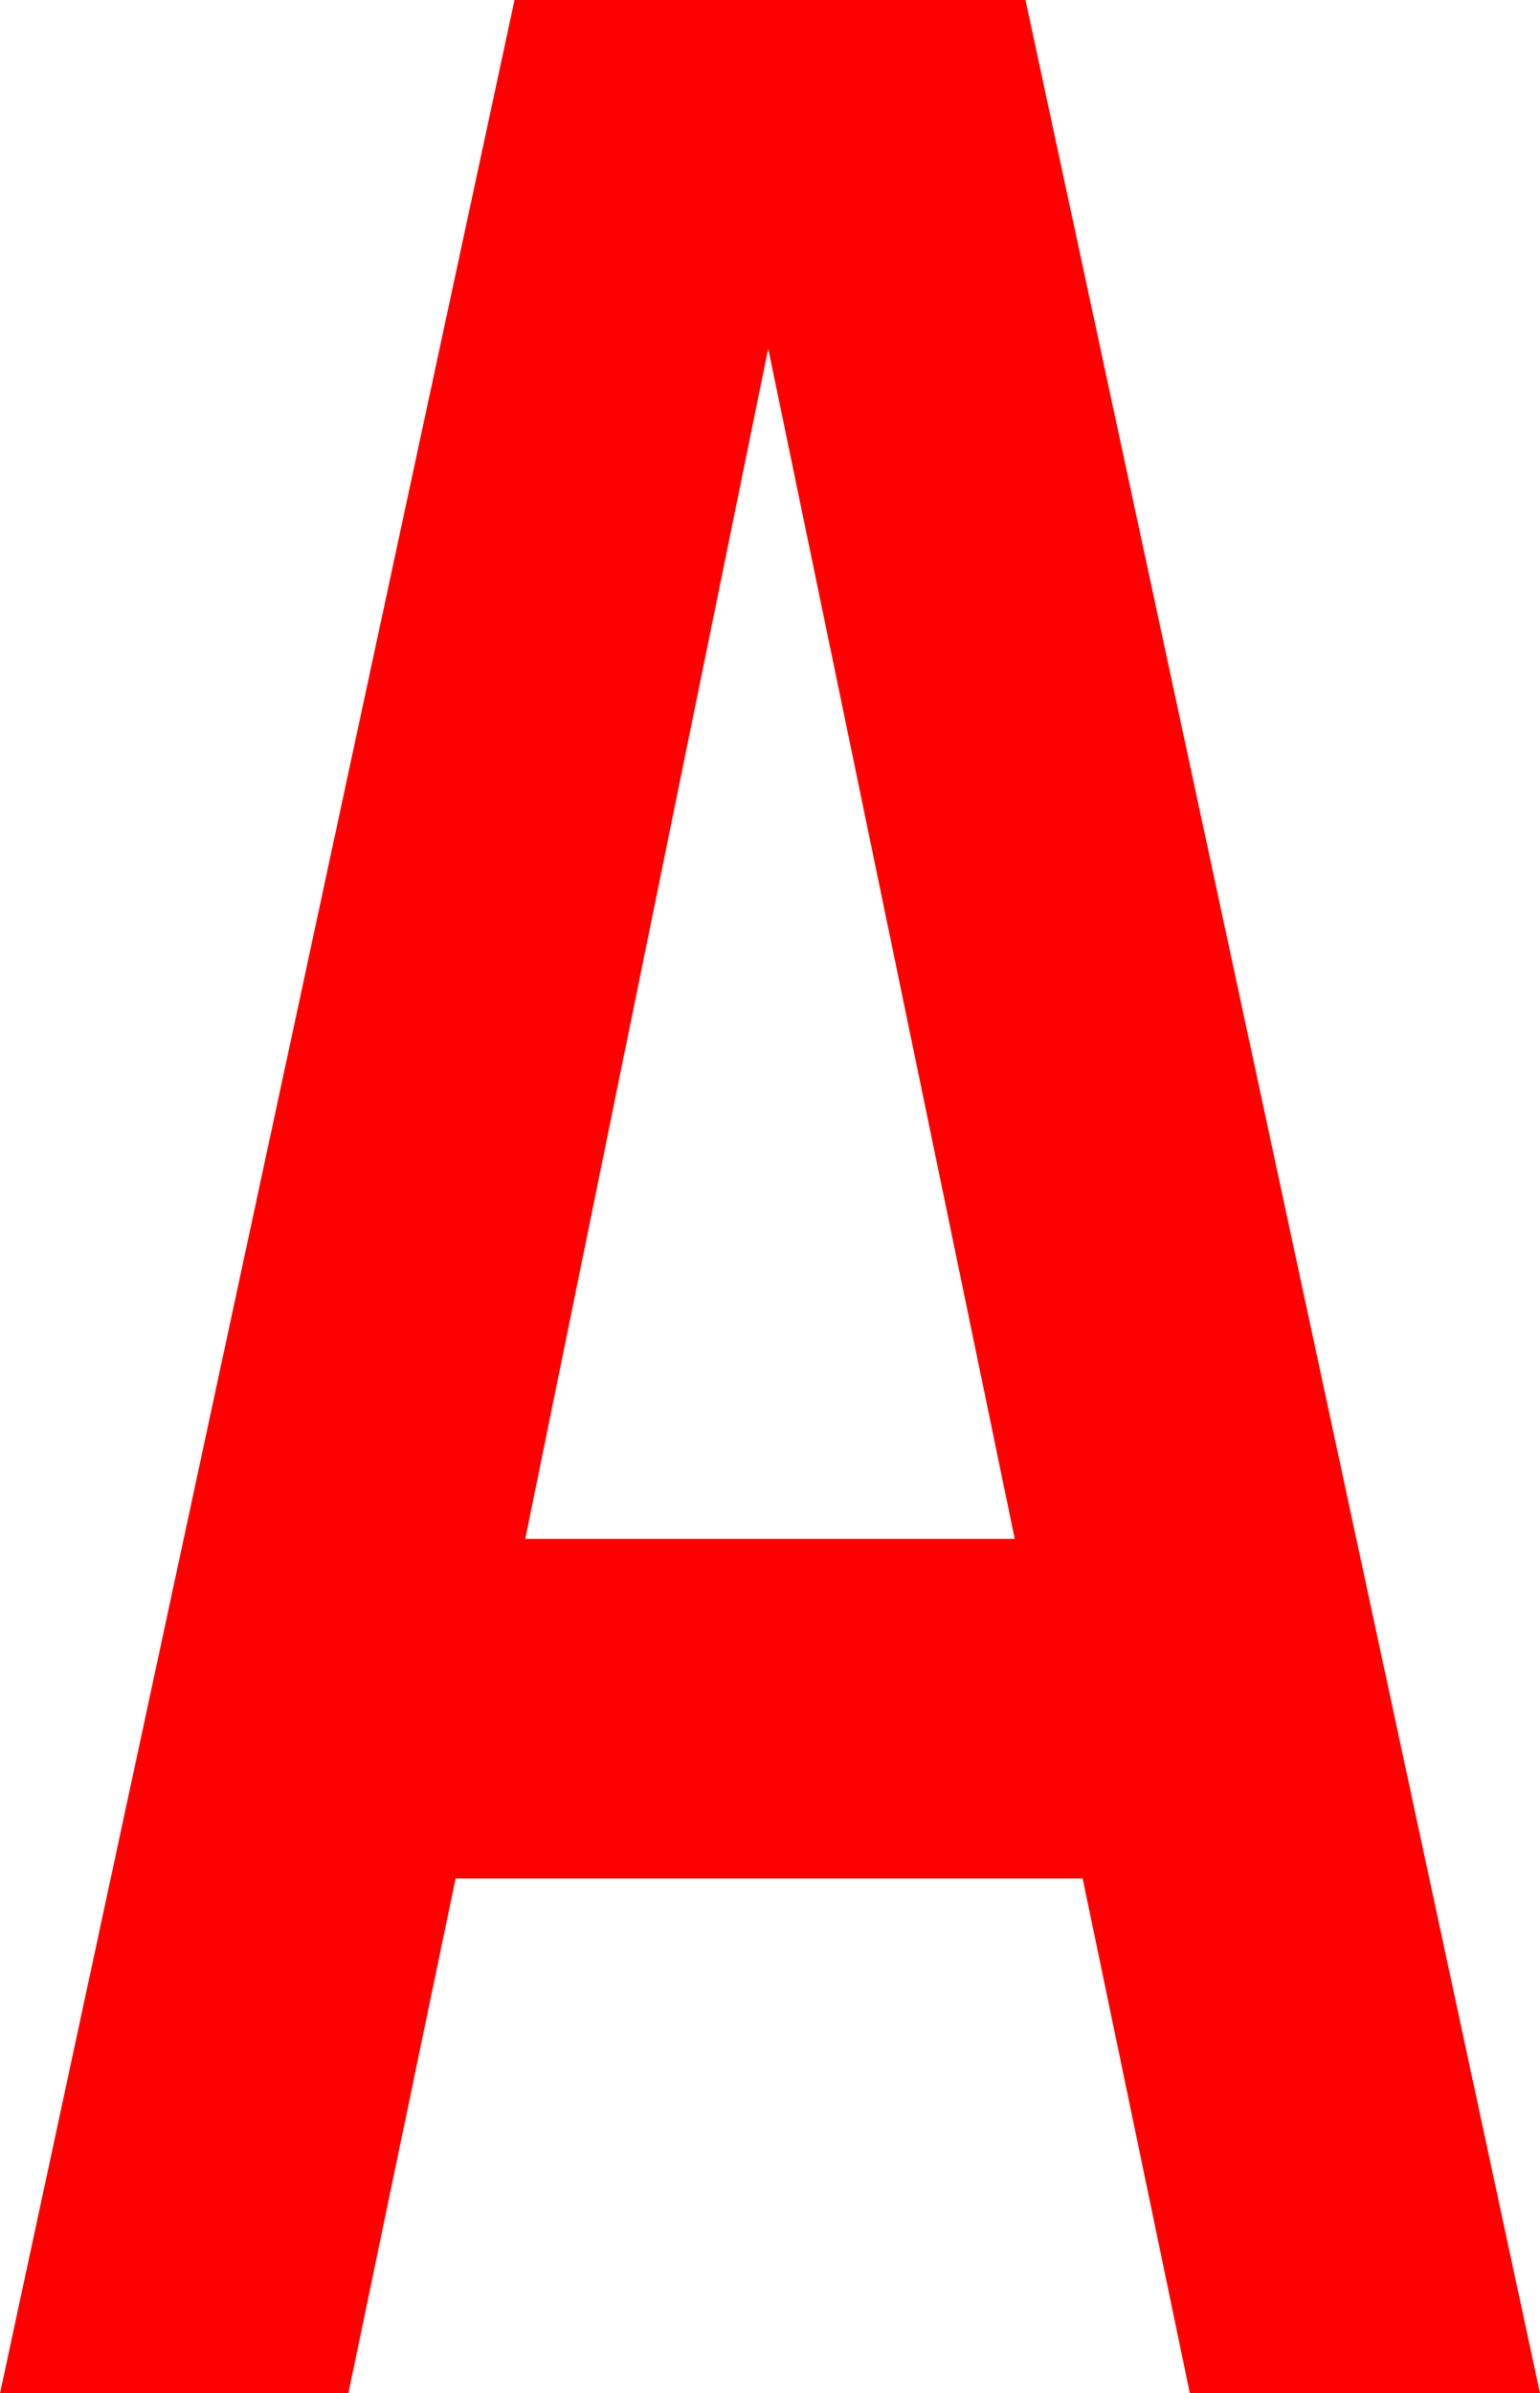 <?xml version="1.0" encoding="UTF-8"?><svg id="_レイヤー_2" xmlns="http://www.w3.org/2000/svg" viewBox="0 0 8.62 13.39"><defs><style>.cls-1{fill:red;}</style></defs><g id="_デザイン"><path class="cls-1" d="m8.62,13.39h-1.96l-.6-2.88h-3.51l-.6,2.88H0L2.88,0h2.86l2.88,13.39Zm-2.94-4.78l-1.38-6.66-1.36,6.66h2.74Z"/></g></svg>